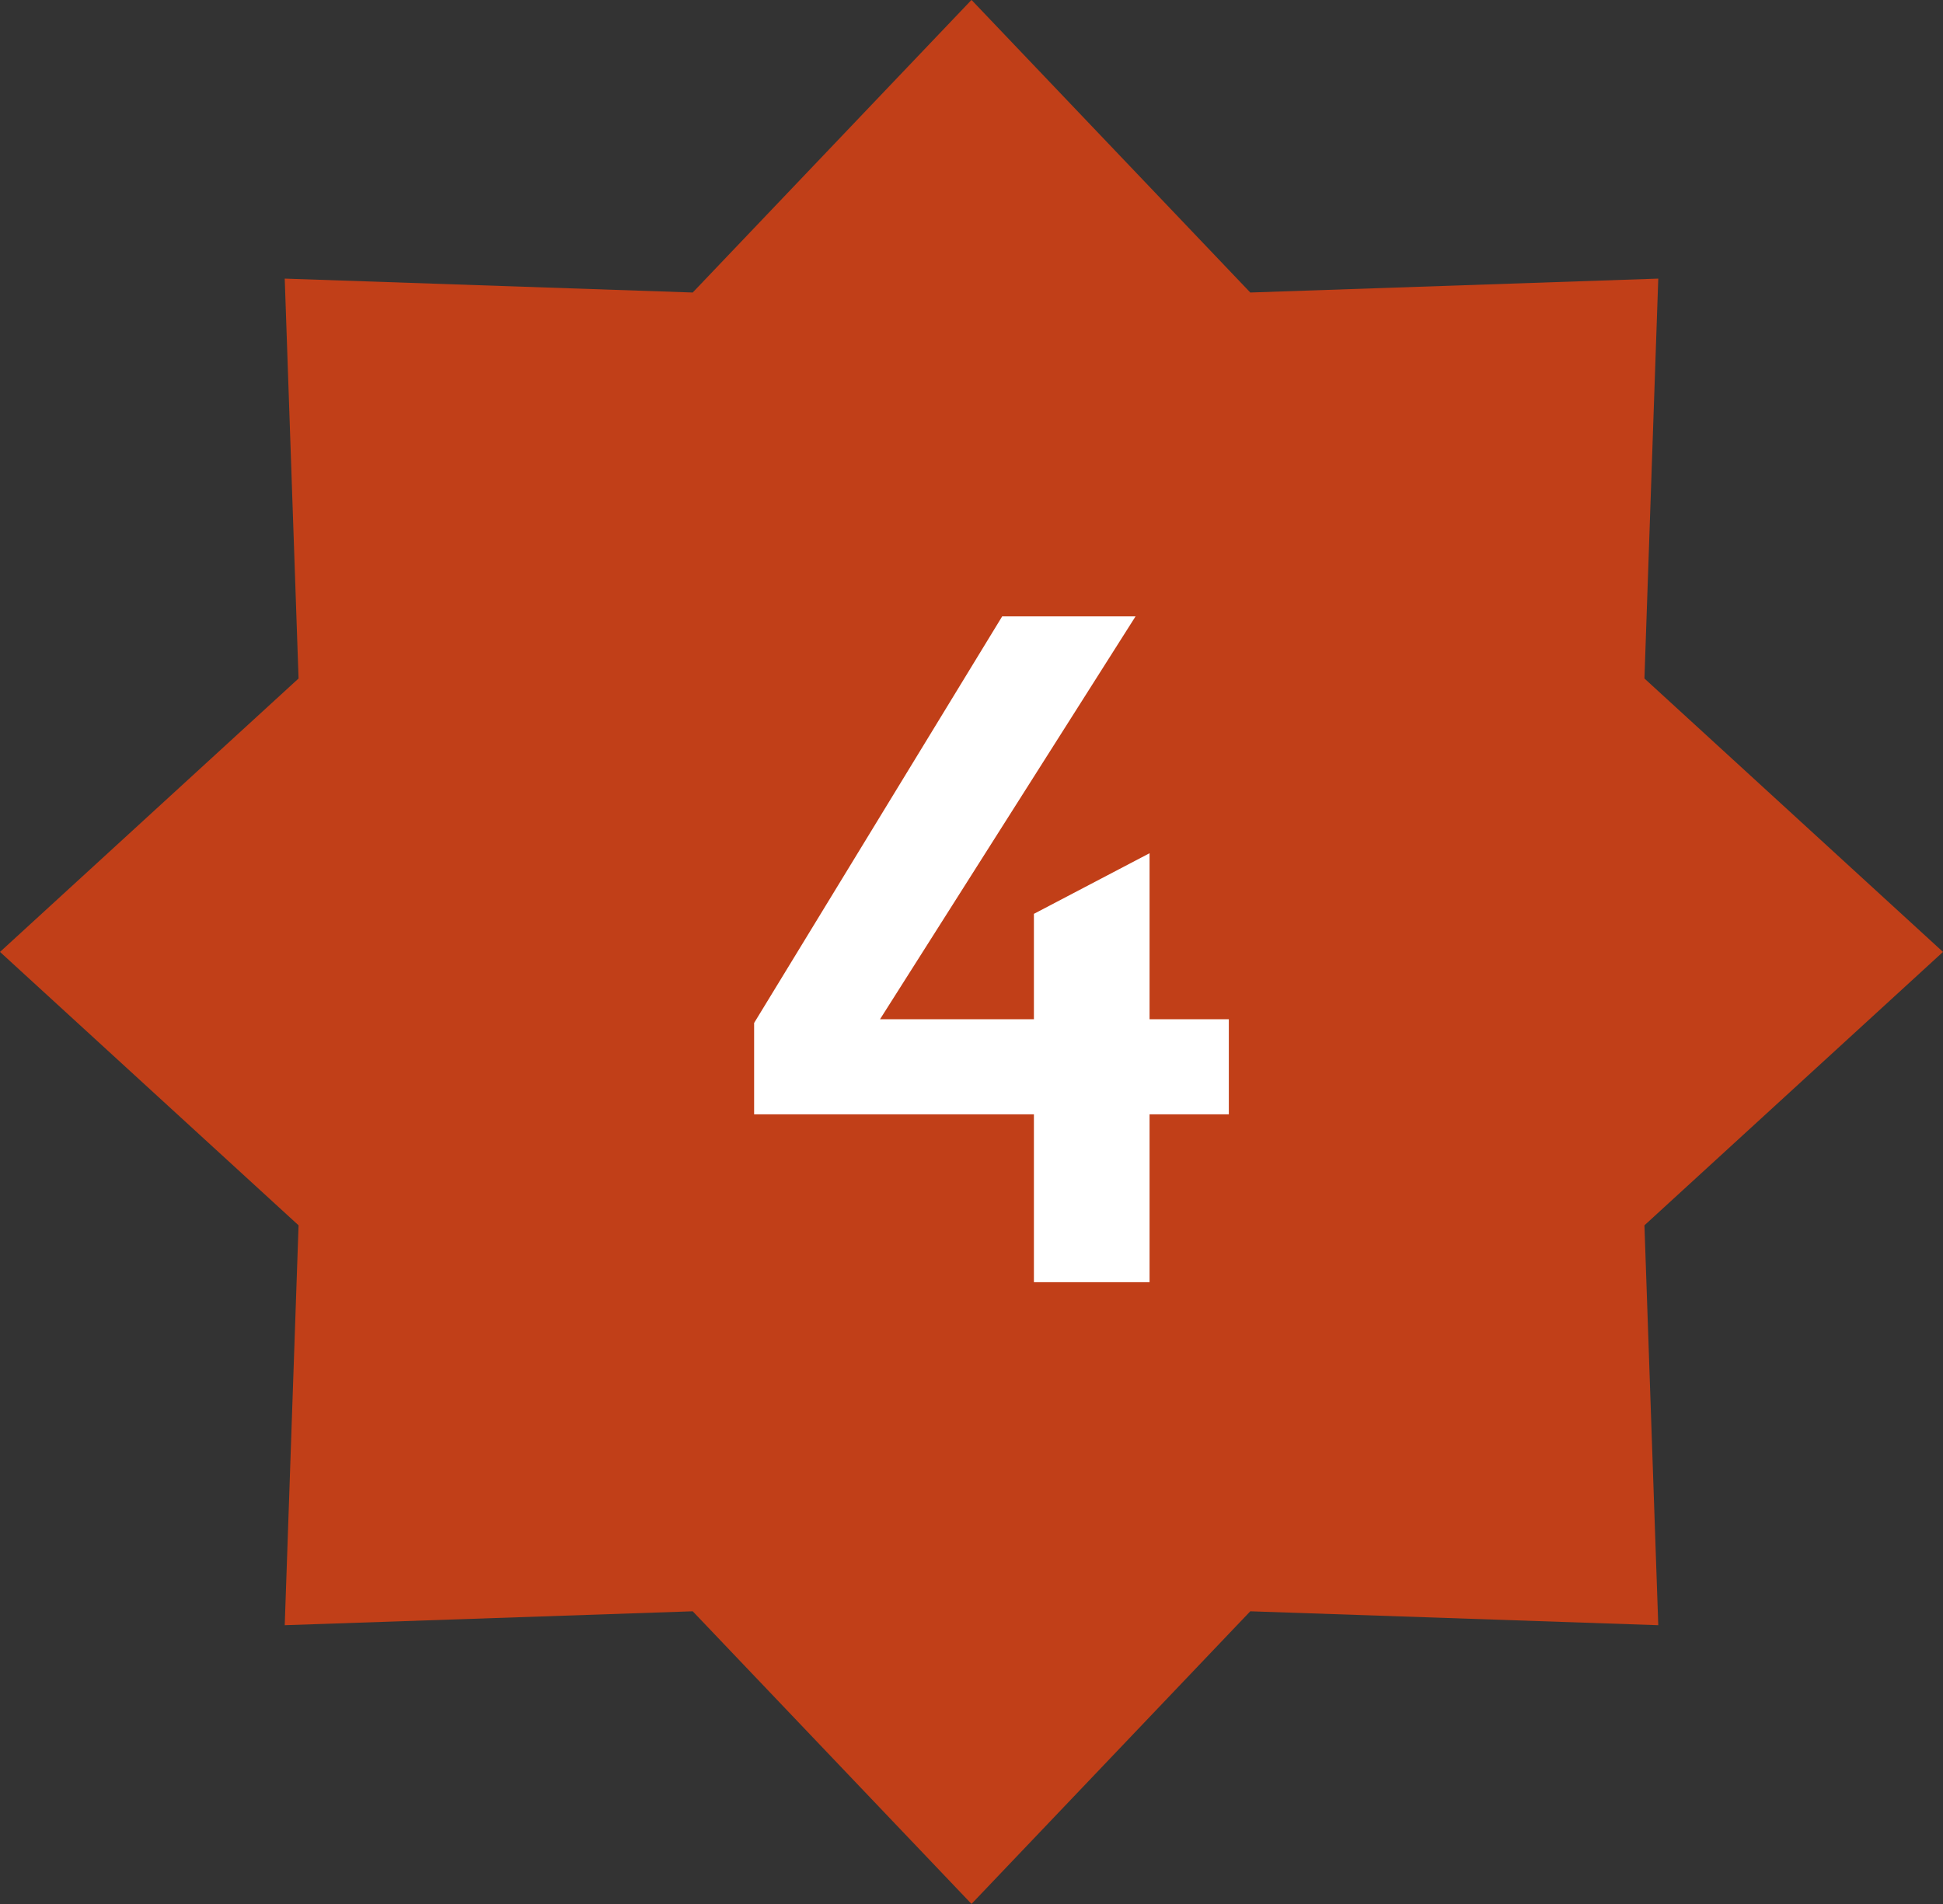 <svg width="50" height="49" viewBox="0 0 50 49" fill="none" xmlns="http://www.w3.org/2000/svg">
<rect x="0" y="0" width="50" height="49" fill="#333333" stroke="none"/>
<g clip-path="url(#clip0_10234_1116)">
<path fill-rule="evenodd" clip-rule="evenodd" d="M0 24.498L7.683 17.461L7.327 7.17L17.826 7.528L25 -0.002L32.174 7.528L42.673 7.17L42.317 17.461L50 24.498L42.317 31.534L42.673 41.825L32.174 41.467L25 48.998L17.826 41.467L7.327 41.825L7.683 31.534L0 24.498Z" fill="#C13F18"/>
<path d="M26.606 32.998V28.678H19.406V26.326L25.79 15.862H29.222L22.646 26.23H26.606V23.518L29.582 21.958V26.23H31.622V28.678H29.582V32.998H26.606Z" fill="white"/>
</g>
<defs>
<clipPath id="clip0_10234_1116">
<rect width="50" height="49" fill="white" transform="translate(0 -0.002)"/>
</clipPath>
</defs>
</svg>
